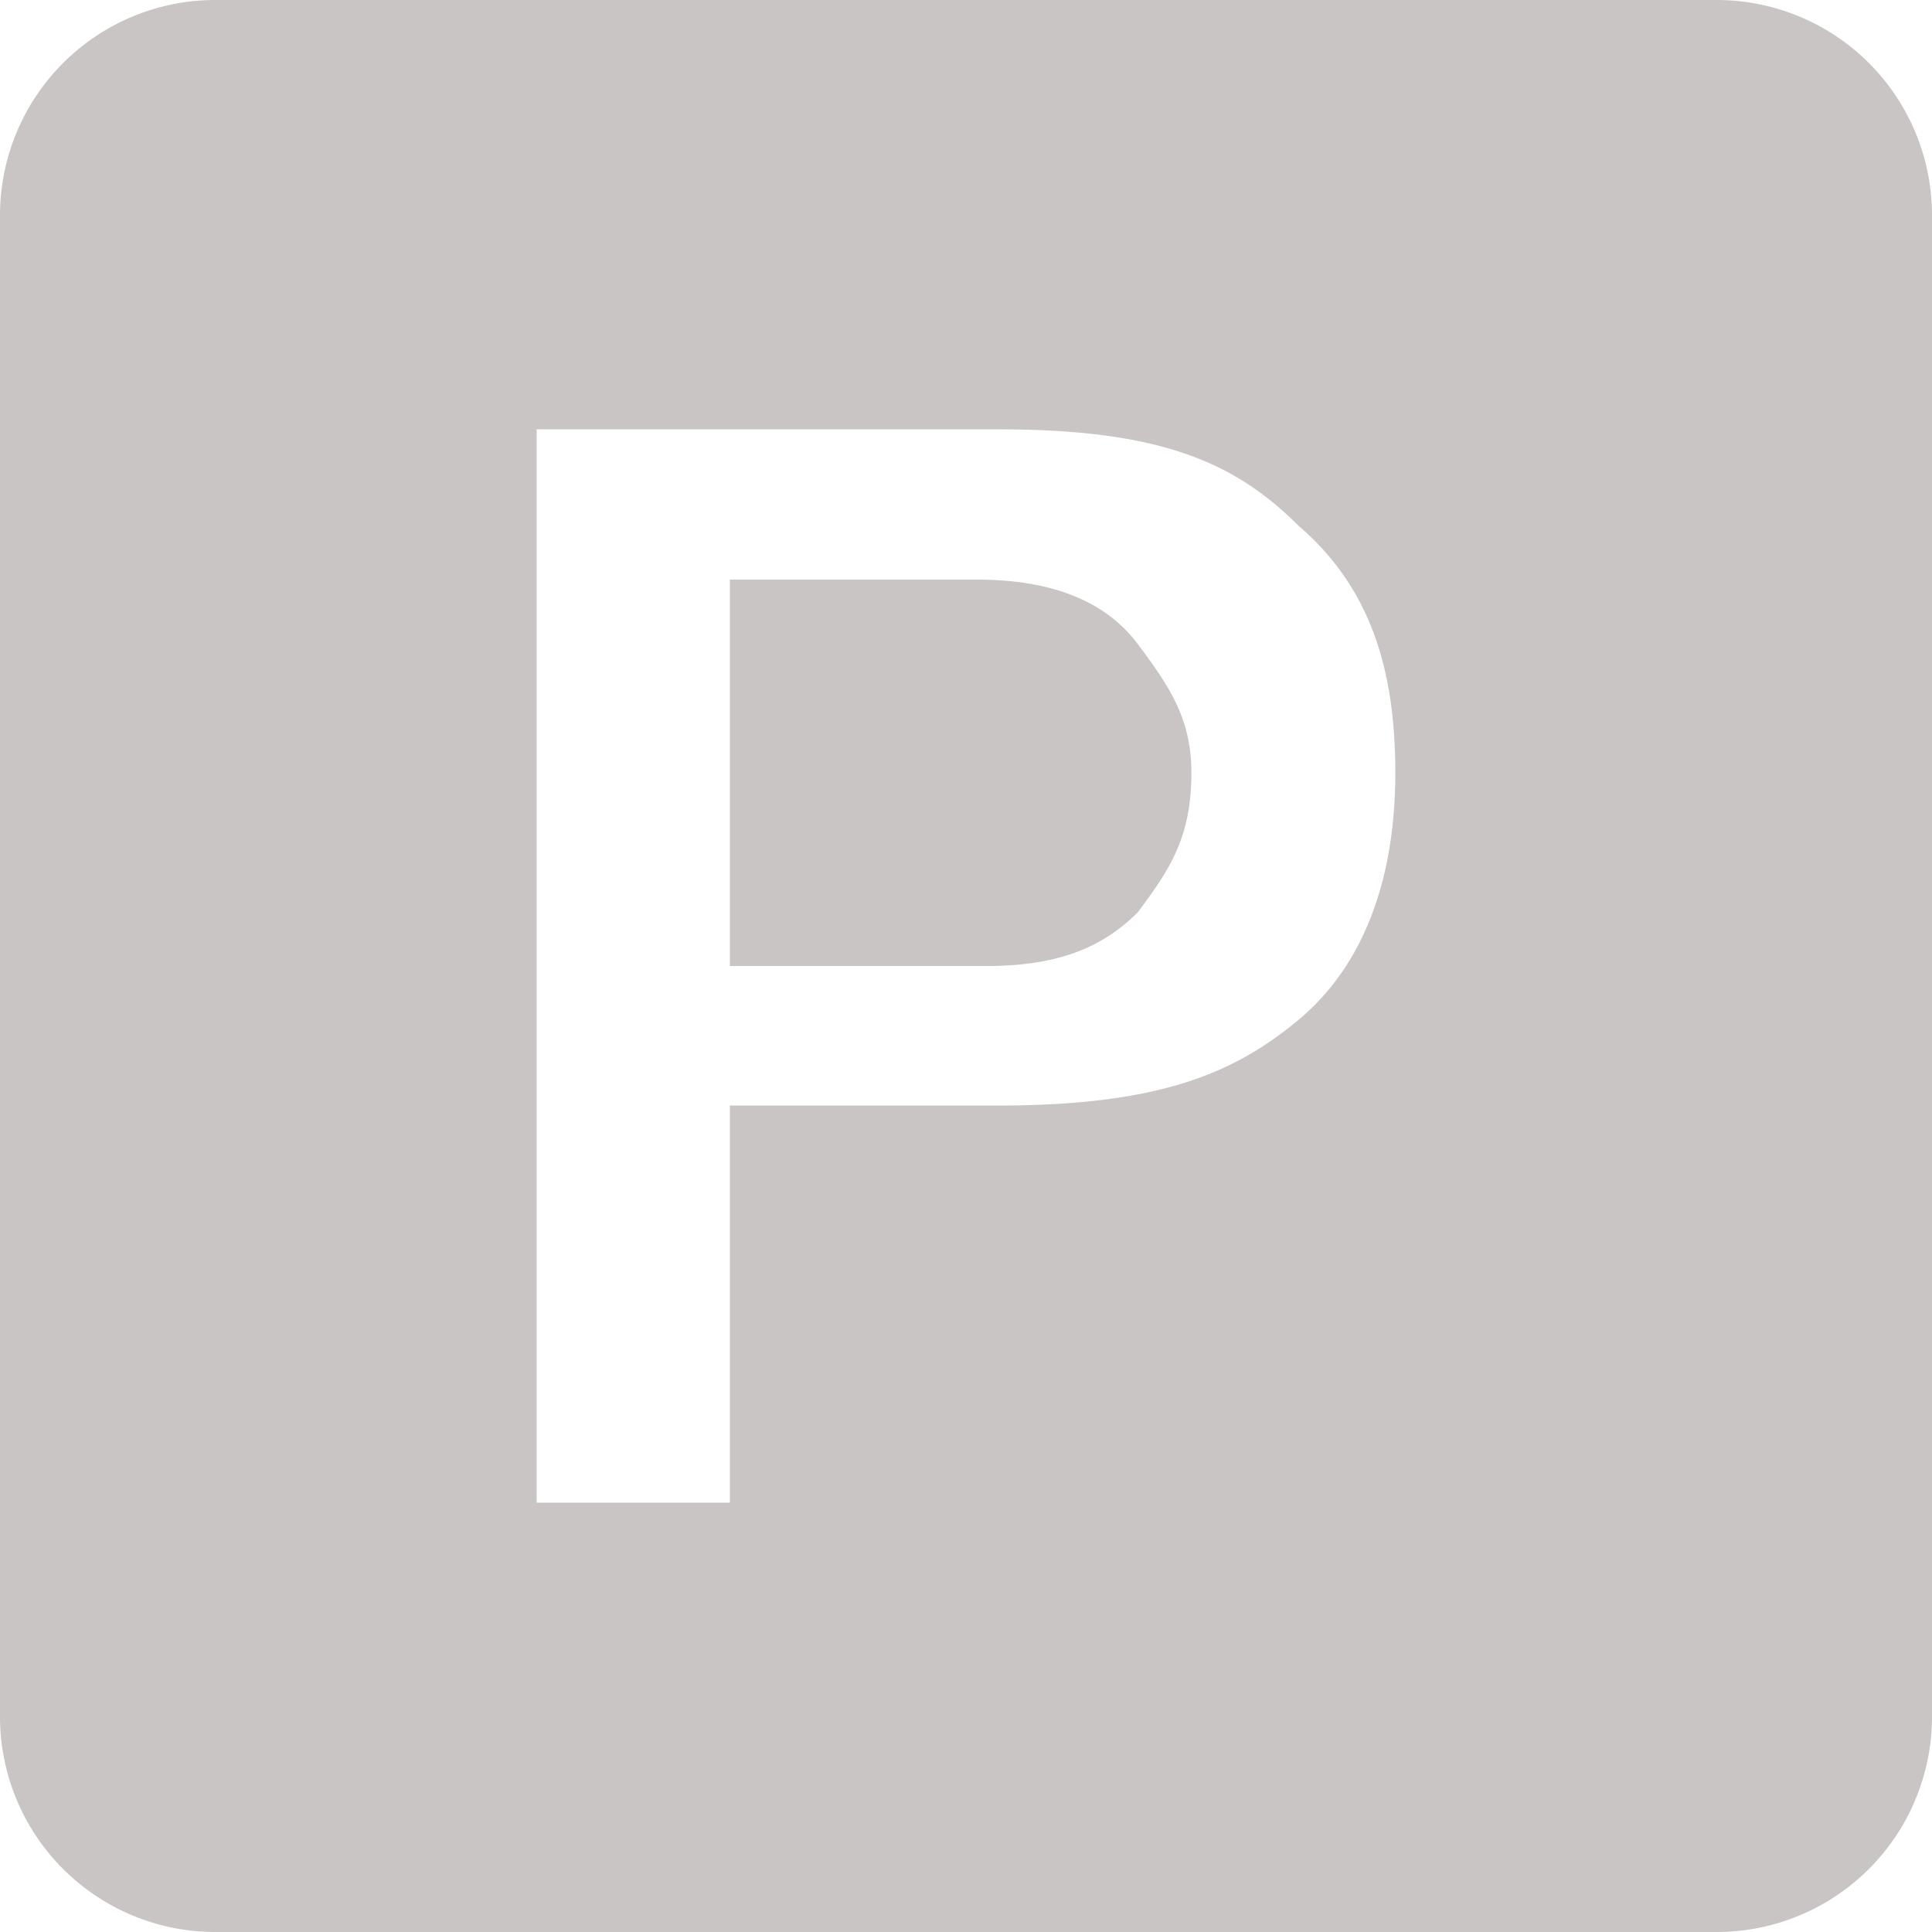 <svg xmlns="http://www.w3.org/2000/svg" width="80" height="80" viewBox="0 0 80 80"><defs><style>.a{fill:#c9c5c5;}</style></defs><g transform="translate(0 0)"><path class="a" d="M8.889,80A8.915,8.915,0,0,1,0,71.111V8.889A8.915,8.915,0,0,1,8.889,0H71.111A8.915,8.915,0,0,1,80,8.889V71.111A8.915,8.915,0,0,1,71.111,80ZM22.222,62.222h8V45.778H41.333c6.667,0,9.778-1.333,12.444-3.556s4-5.778,4-10.222c0-4-.889-7.556-4-10.222-2.667-2.667-5.778-4-12.444-4H22.222Zm8-22.222V24H40.444q4.667,0,6.667,2.667c1.333,1.778,2.222,3.111,2.222,5.333,0,2.667-.889,4-2.222,5.778C45.778,39.111,44,40,40.889,40Z" transform="translate(0 0)"/></g></svg>